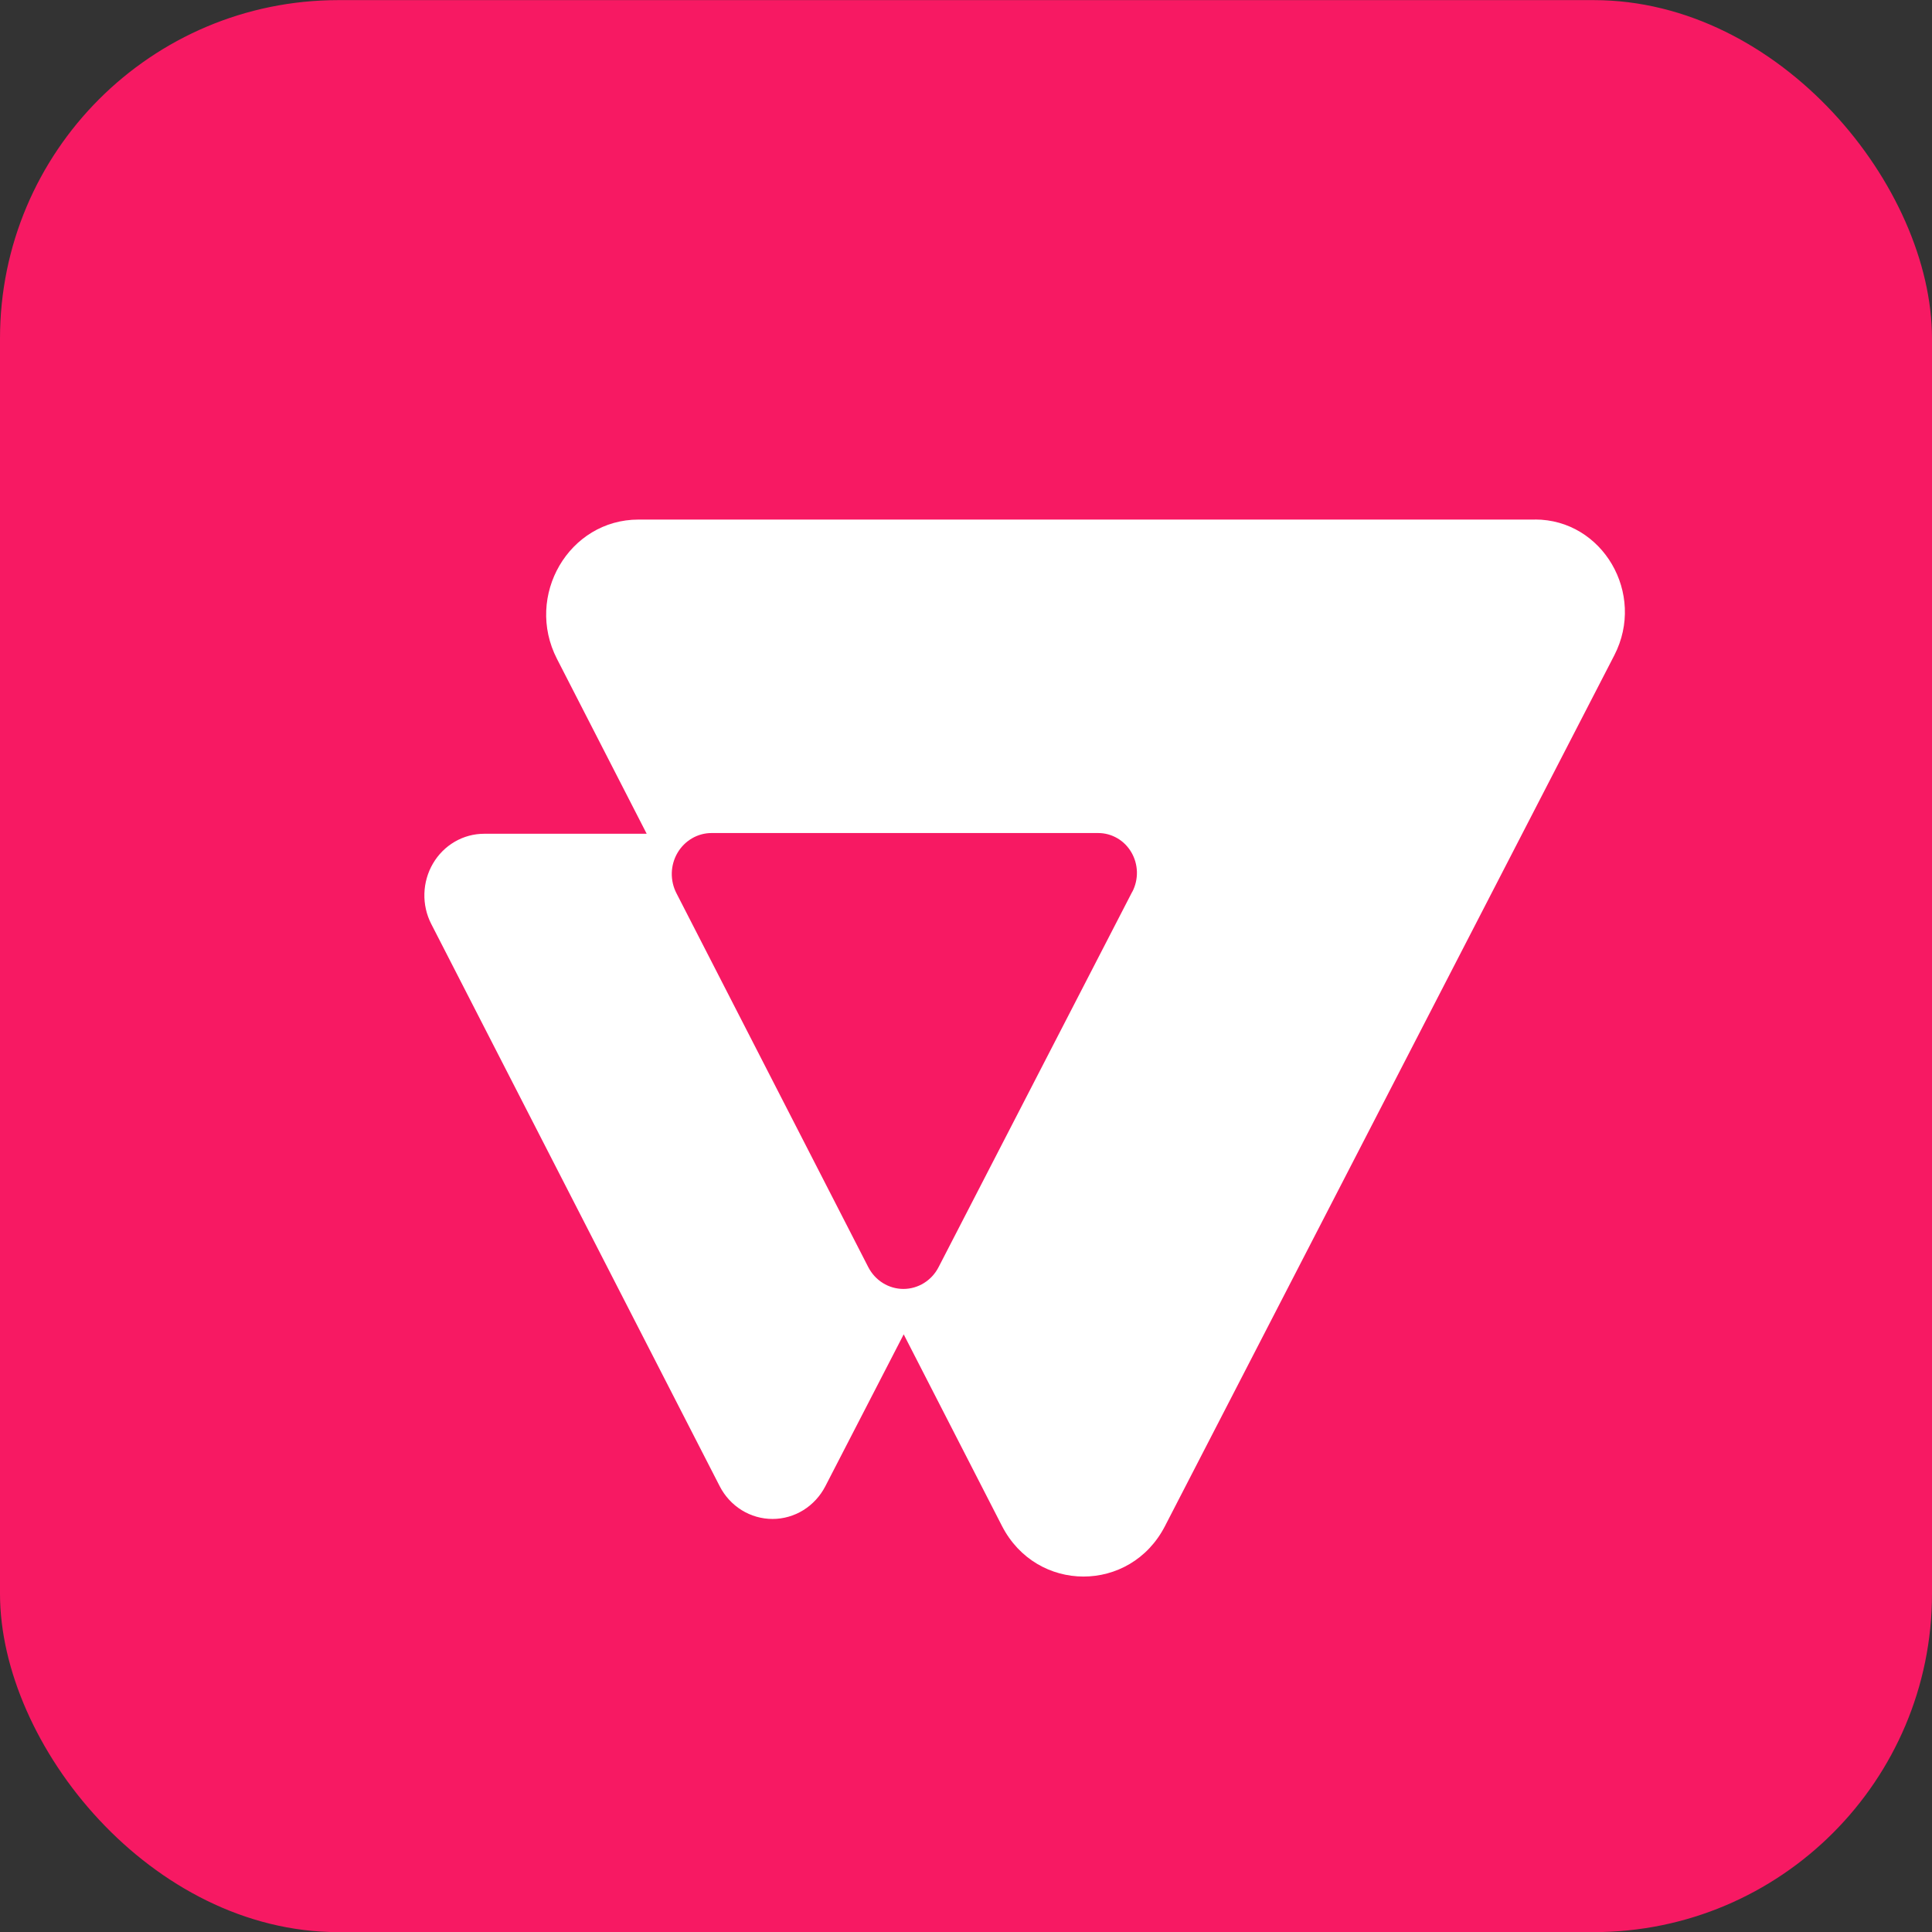 <?xml version="1.0" encoding="UTF-8"?>
<svg id="Layer_1" data-name="Layer 1" xmlns="http://www.w3.org/2000/svg" viewBox="0 0 500.35 500.35">
  <rect x="0" y="0" width="500.35" height="500.35" fill="#333333" stroke="none"/>
  <defs>
    <style>
      .cls-1 {
        fill: #f71963;
      }

      .cls-1, .cls-2 {
        stroke-width: 0px;
      }

      .cls-2 {
        fill: #fff;
      }
    </style>
  </defs>
  <rect class="cls-1" y=".03" width="500.35" height="500.35" rx="87.62" ry="87.62"/>
  <path class="cls-2" d="m397.54,134.56h-232.18c-18,0-29.53,19.71-21.11,36.09l23.23,45.28h-42.1c-2.67,0-5.29.71-7.61,2.06-2.32,1.35-4.27,3.3-5.64,5.65-1.38,2.35-2.14,5.03-2.22,7.77-.08,2.74.53,5.46,1.78,7.89l74.7,145.6c1.31,2.56,3.28,4.7,5.69,6.2,2.41,1.49,5.17,2.28,7.99,2.28s5.57-.79,7.98-2.28c2.41-1.5,4.38-3.64,5.7-6.2l20.29-39.33,25.45,49.62c8.96,17.45,33.22,17.48,42.21.05l116.37-225.52c8.23-15.95-3-35.18-20.53-35.18Zm-104.29,96.35l-50.18,97.26c-.87,1.7-2.18,3.12-3.79,4.12-1.61.99-3.44,1.52-5.31,1.52s-3.71-.53-5.31-1.52c-1.61-1-2.91-2.42-3.79-4.12l-49.69-96.85c-.83-1.61-1.24-3.42-1.2-5.25.05-1.83.55-3.61,1.47-5.18.91-1.57,2.21-2.86,3.75-3.77,1.54-.9,3.29-1.38,5.06-1.38h100.16c1.73,0,3.43.46,4.94,1.34,1.51.87,2.76,2.14,3.65,3.67.89,1.53,1.38,3.26,1.43,5.05.04,1.78-.36,3.54-1.17,5.12Z"/>
</svg>
